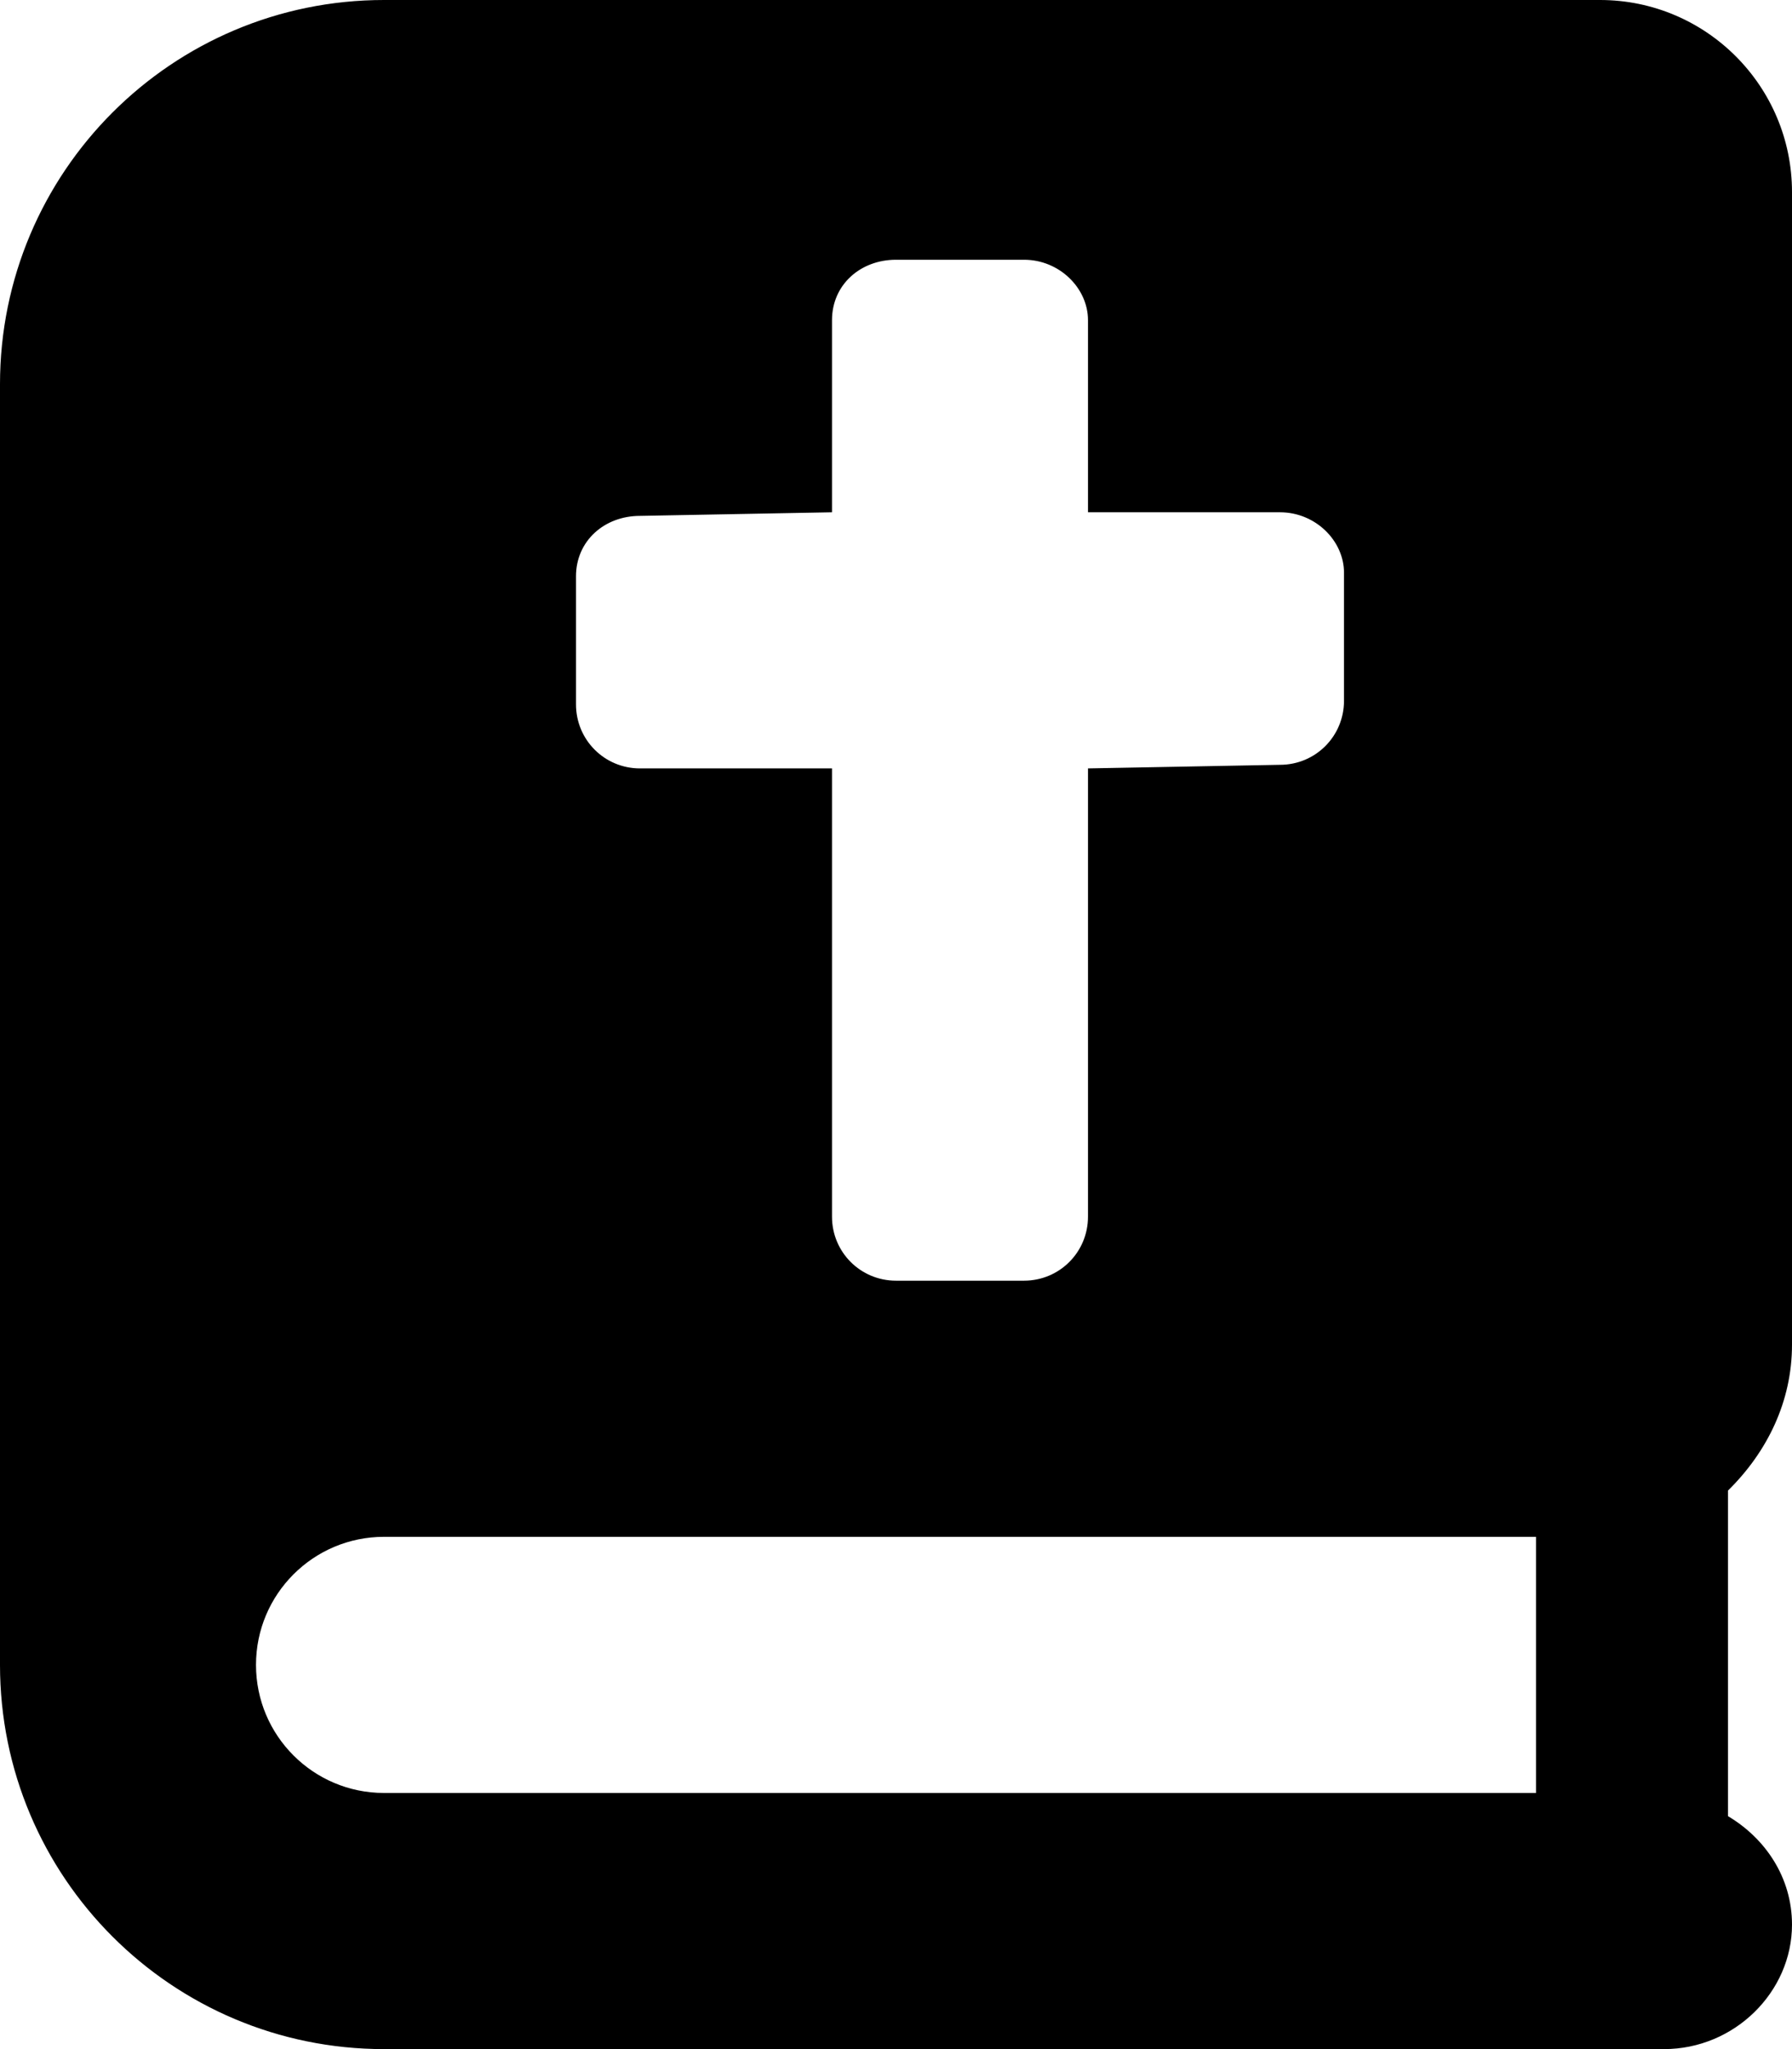 <svg xmlns="http://www.w3.org/2000/svg" viewBox="0 0 448 512"><!--! Font Awesome Free 6.1.2 by @fontawesome - https://fontawesome.com License - https://fontawesome.com/license/free (Icons: CC BY 4.0, Fonts: SIL OFL 1.1, Code: MIT License) Copyright 2022 Fonticons, Inc.--><path d="M448 336V48c0-26.51-21.5-48-48-48H96C42.98 0 0 42.98 0 96v320c0 53.02 42.98 96 96 96h320c17.67 0 32-14.33 32-31.1 0-11.72-6.607-21.52-16-27.1v-81.36c9.8-9.64 16-22.24 16-36.44zM144 144c0-8.875 7.125-15.1 16-15.1l48-.9V80c0-8.875 7.125-15.1 16-15.1h32c8.875 0 16 7.12 16 15.1v48h48c8.875 0 16 7.121 16 15.1v32c0 8.875-7.125 16-16 16l-48 .9v112c0 8.875-7.125 16-16 16h-32c-8.875 0-16-7.127-16-16V192h-48c-8.875 0-16-7.127-16-16v-32zm240 304H96c-17.67 0-32-14.33-32-32s14.33-32 32-32h288v64z"/></svg>